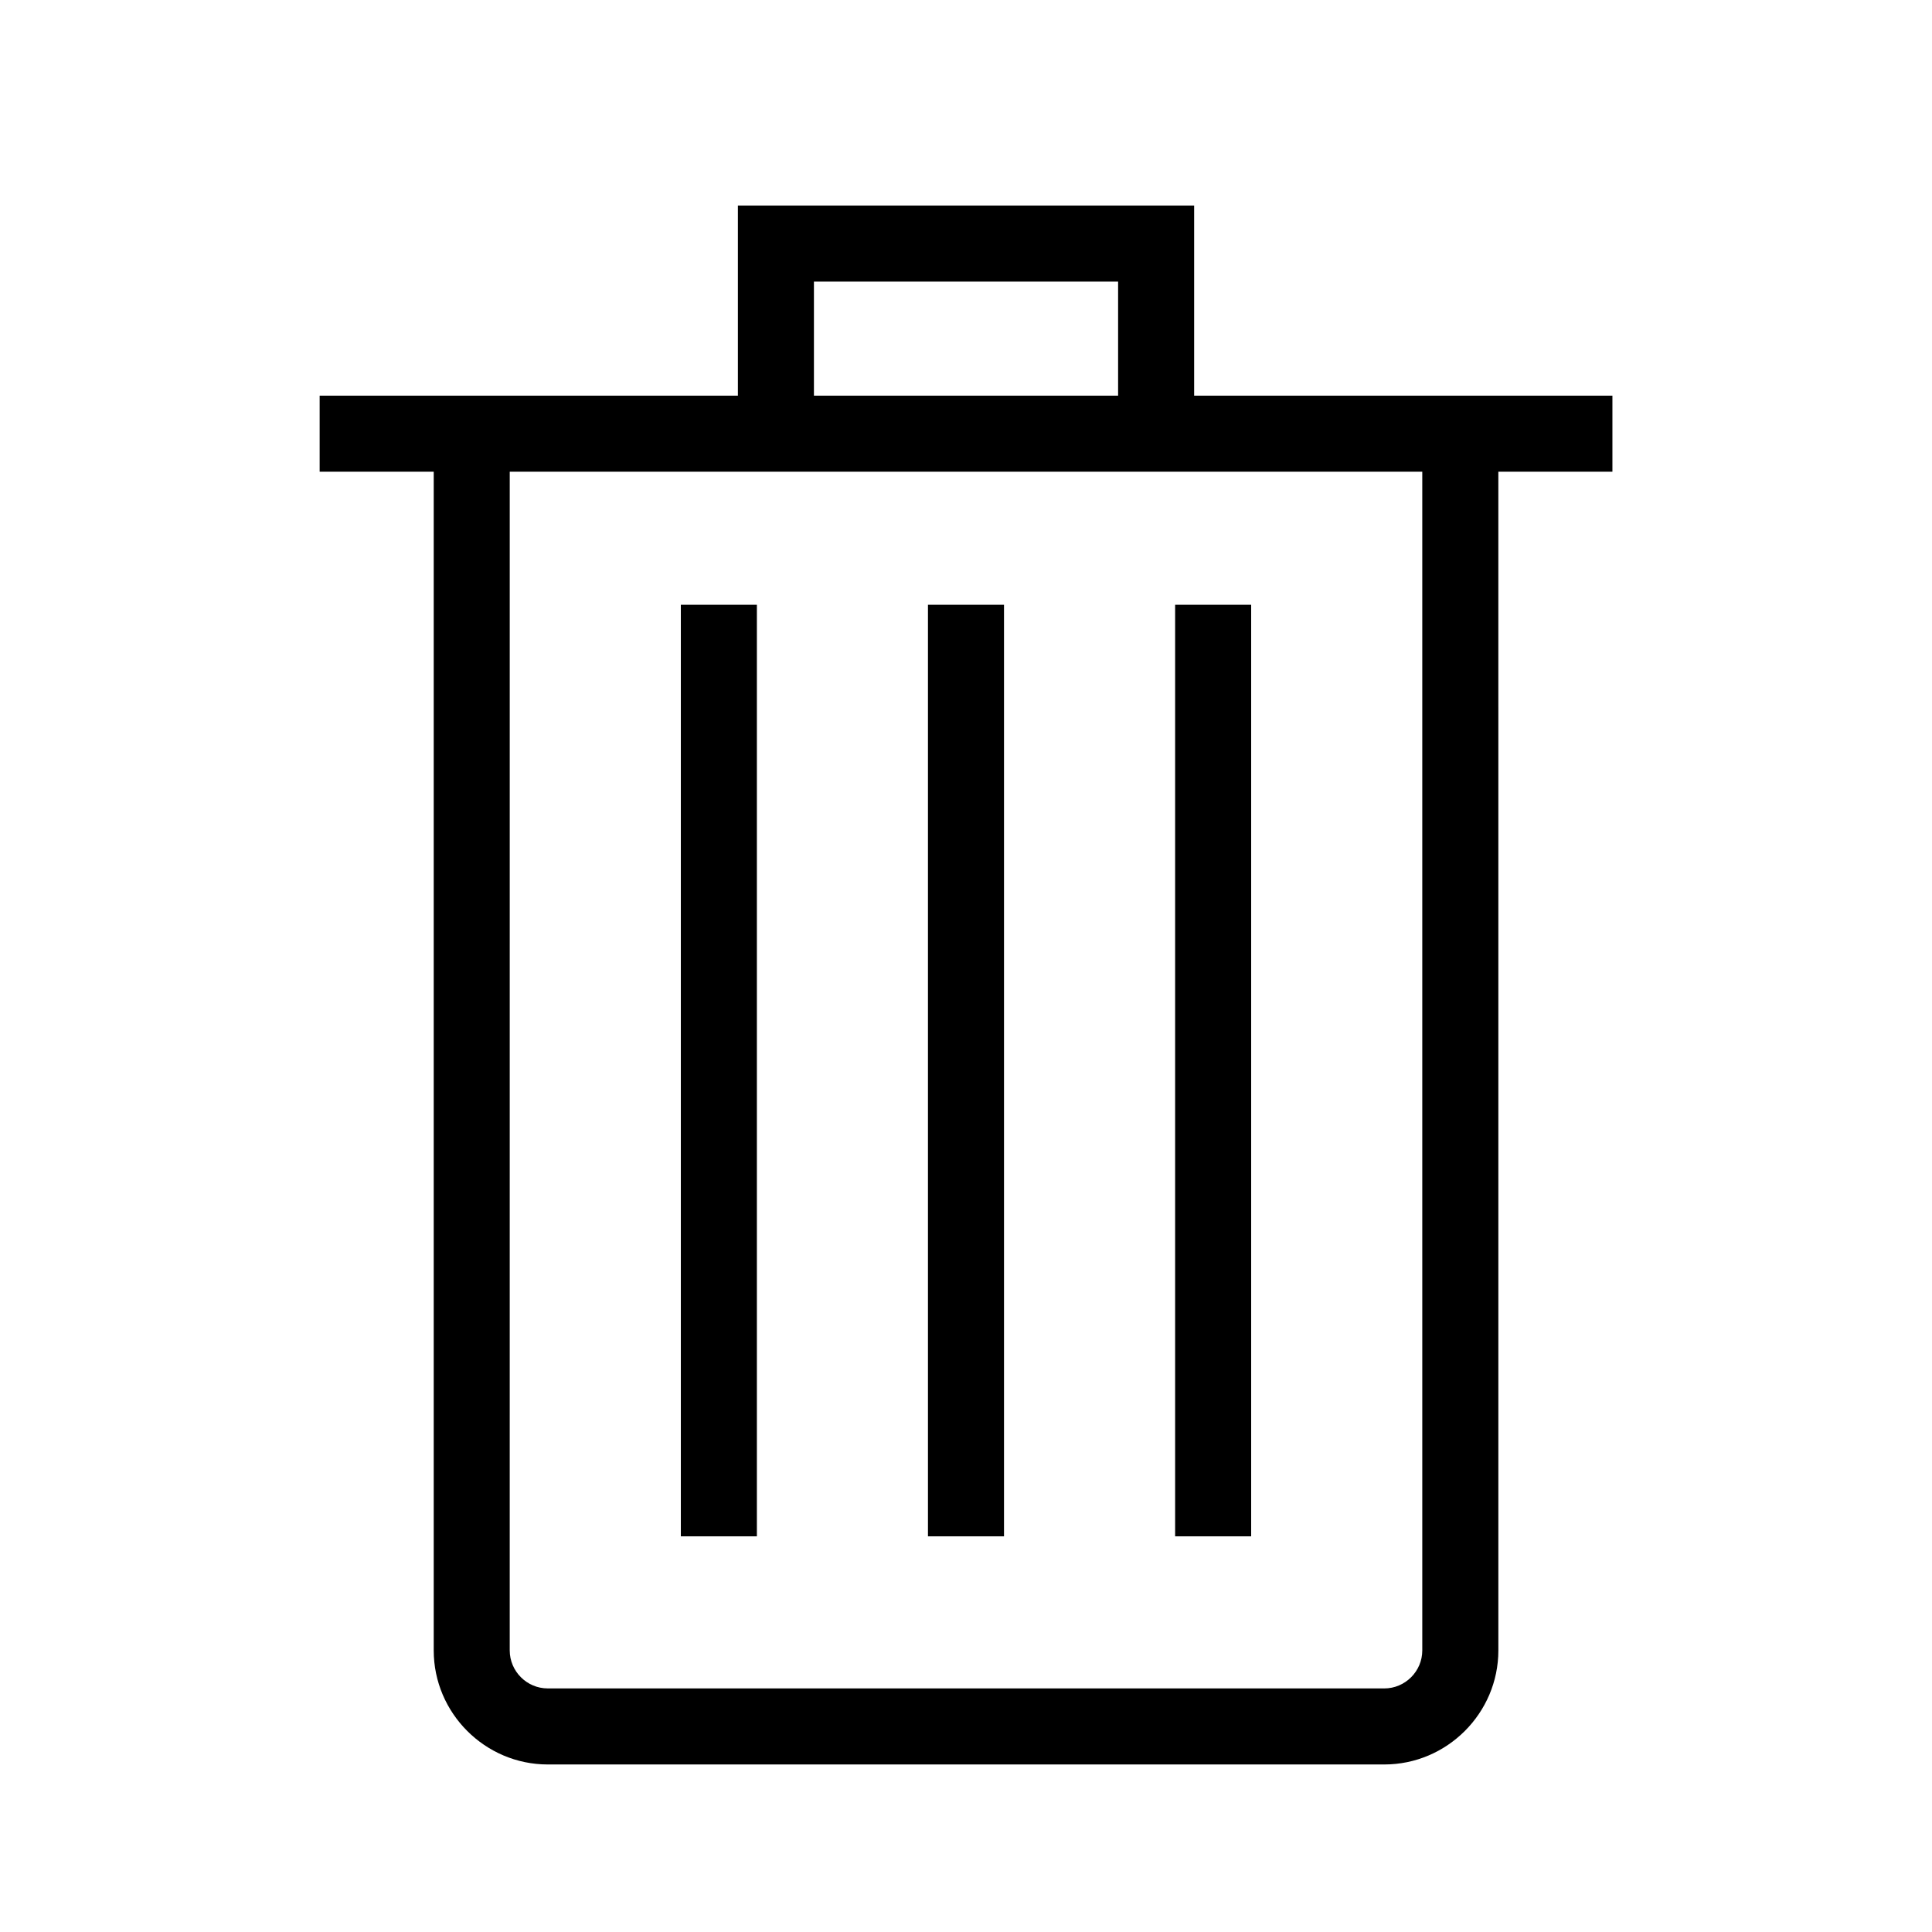 <?xml version="1.0" encoding="UTF-8"?>
<!-- Uploaded to: SVG Repo, www.svgrepo.com, Generator: SVG Repo Mixer Tools -->
<svg fill="#000000" width="800px" height="800px" version="1.1" viewBox="144 144 512 512" xmlns="http://www.w3.org/2000/svg">
 <g>
  <path d="m460.46 248.86v-50.379h-120.91v50.383l-80.609-0.004h-30.23v20.152h30.23v312.36c0 16.625 13.602 30.23 30.23 30.23h221.68c16.625 0 30.23-13.602 30.23-30.23l-0.004-312.36h30.23v-20.152zm-100.76-30.227h80.609v30.23l-80.609-0.004zm161.22 362.74c0 5.543-4.535 10.078-10.078 10.078l-221.68-0.004c-5.543 0-10.078-4.535-10.078-10.078l0.004-312.36h241.83z"/>
  <path d="m324.43 304.27h20.152v246.87h-20.152z"/>
  <path d="m389.92 304.27h20.152v246.87h-20.152z"/>
  <path d="m455.42 304.27h20.152v246.87h-20.152z"/>
 </g>
</svg>